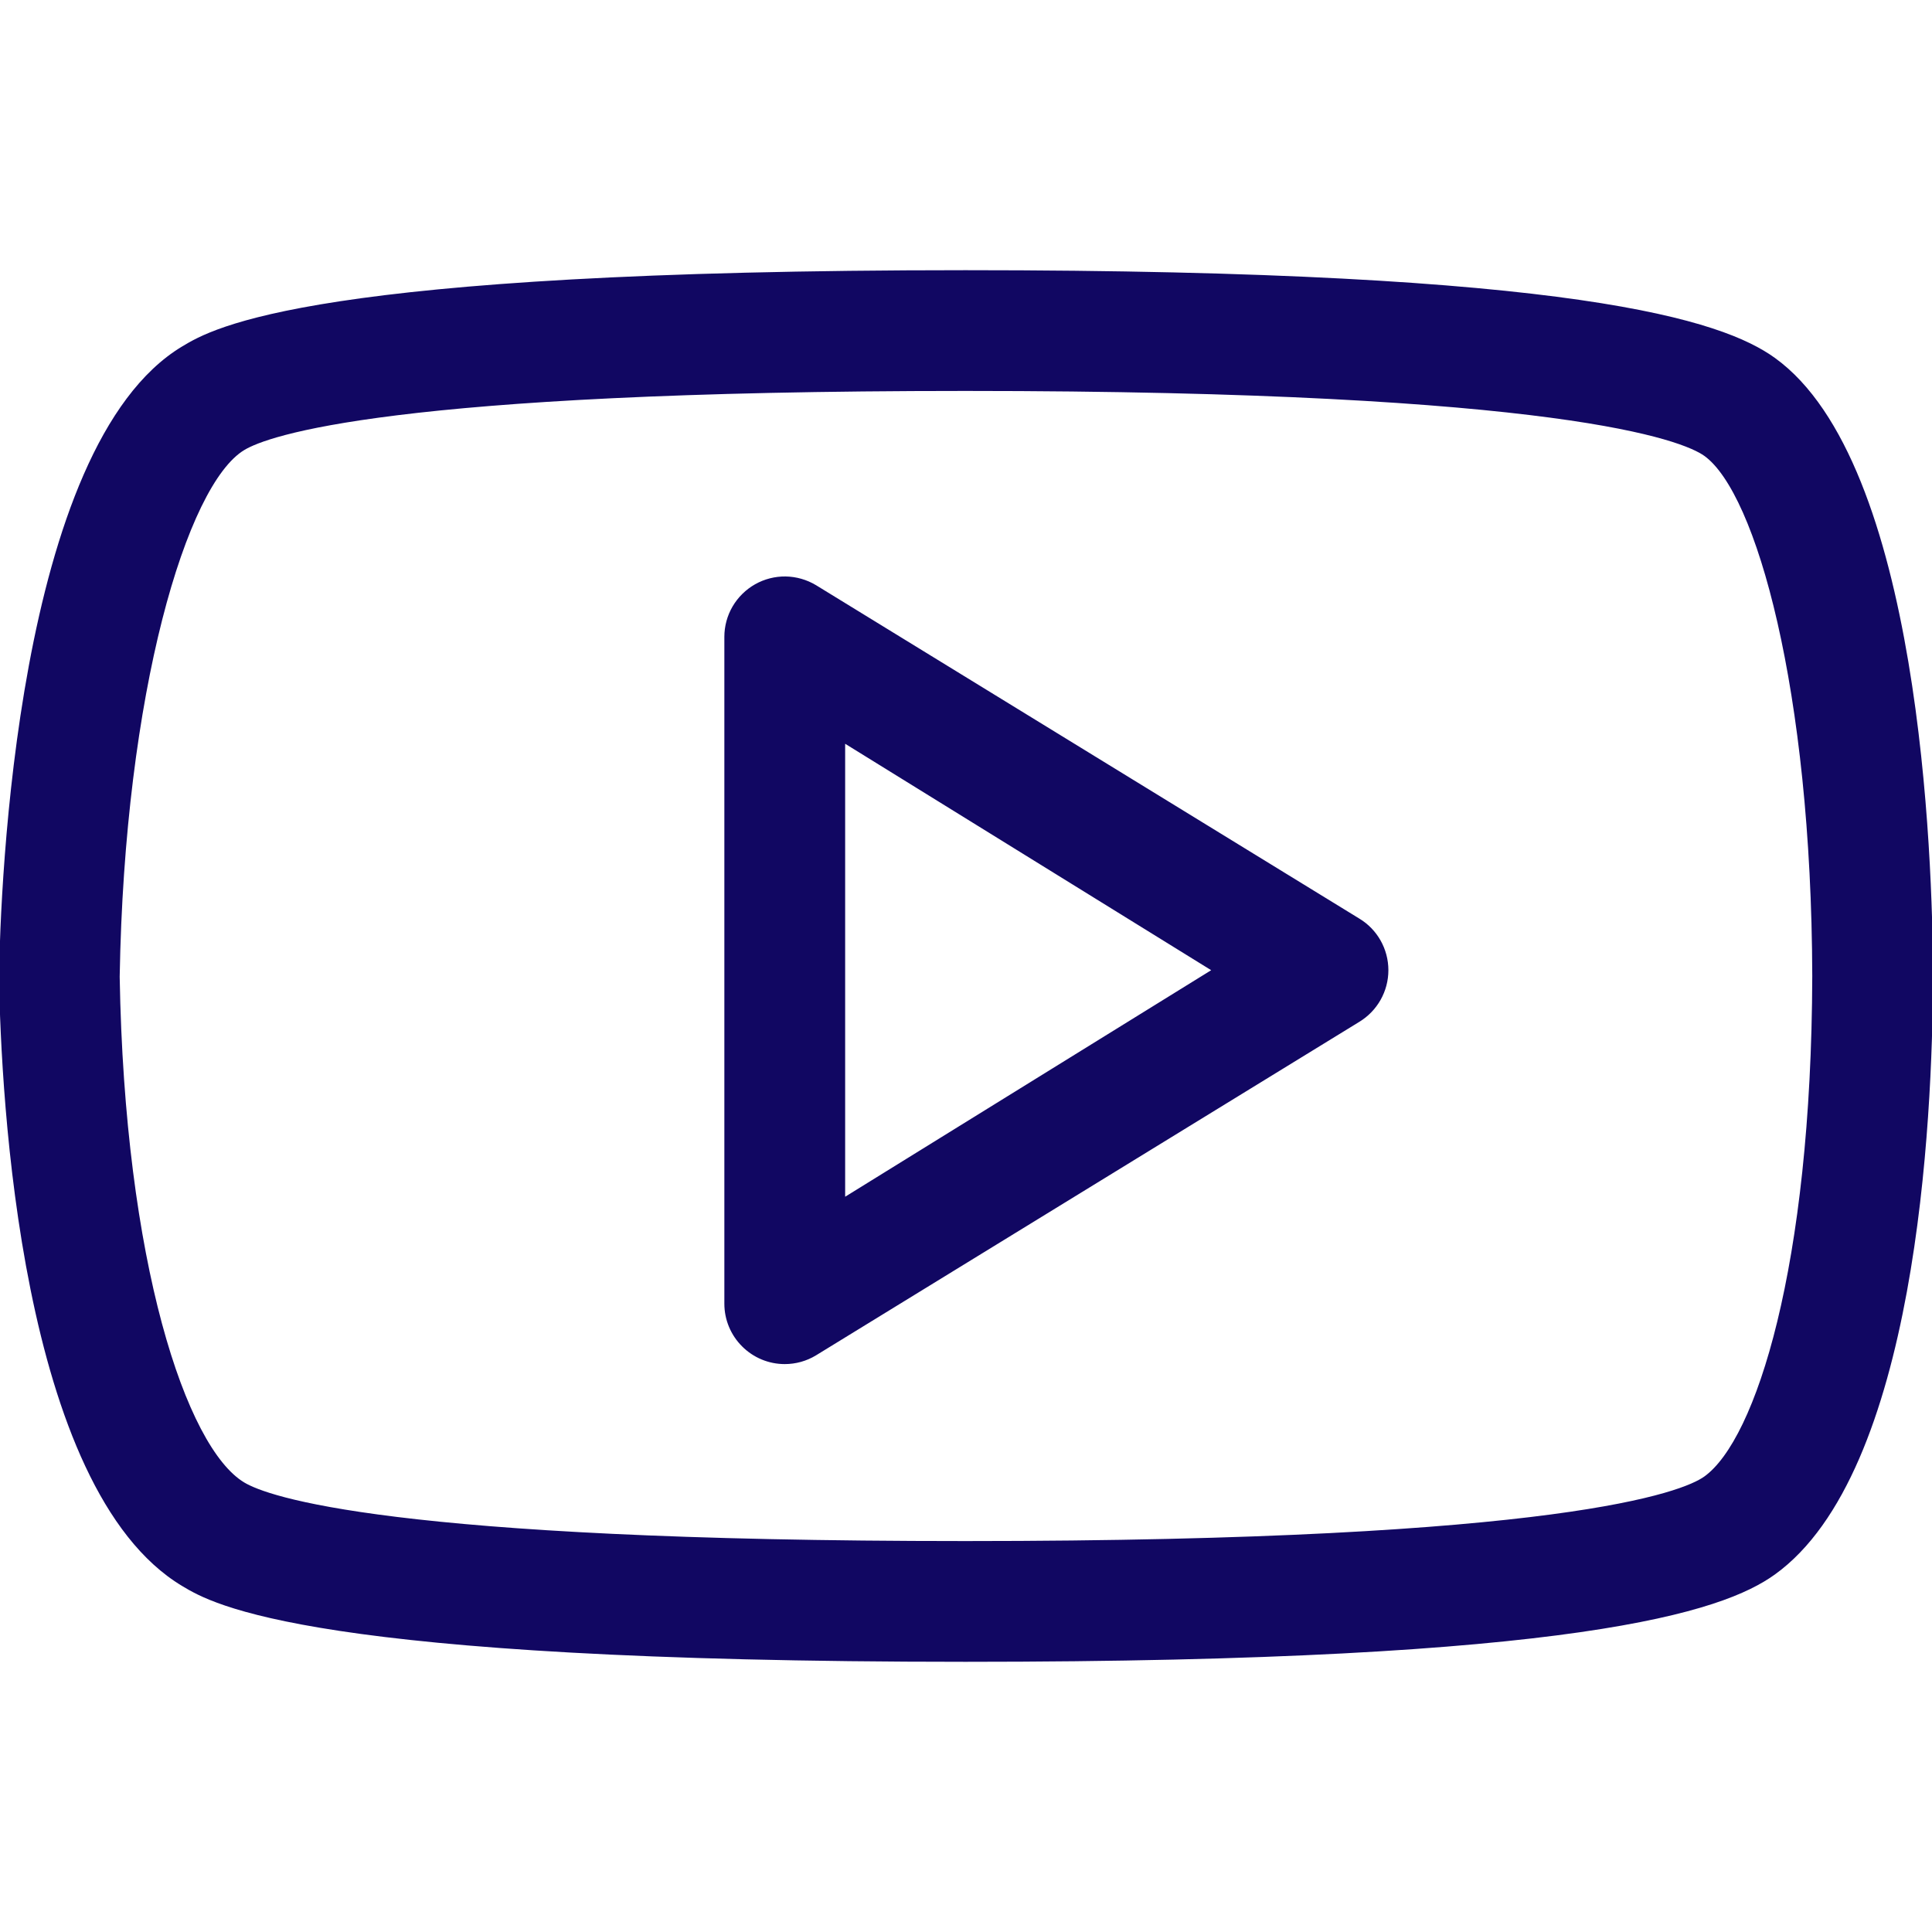 <?xml version="1.0" encoding="UTF-8"?> <svg xmlns="http://www.w3.org/2000/svg" width="40" height="40" viewBox="0 0 40 40" fill="none"> <g clip-path="url(#clip0_938_2612)"> <path d="M36.747 7.41C35.663 6.63 32.644 5.594 19.989 5.594C6.429 5.594 4.417 6.784 3.771 7.173C0.335 9.237 0.008 18.377 -0.021 20.23C0.02 22.677 0.415 30.821 3.769 32.835C4.413 33.223 6.414 34.406 19.989 34.406C32.652 34.406 35.668 33.375 36.747 32.598C39.676 30.491 40.013 23.236 40.021 20.198C40.014 17.756 39.757 9.578 36.747 7.41L36.747 7.41ZM35.287 30.569C34.852 30.883 32.35 31.906 19.989 31.906C8.038 31.906 5.531 30.979 5.057 30.693C3.851 29.969 2.578 26.128 2.478 20.223C2.577 14.332 3.867 10.031 5.06 9.316C5.535 9.029 8.052 8.094 19.989 8.094C32.34 8.094 34.848 9.124 35.287 9.439C36.358 10.211 37.504 14.271 37.521 20.206C37.504 26.235 36.35 29.804 35.287 30.569H35.287ZM28.141 19.017L16.894 12.115C16.704 12.001 16.487 11.939 16.266 11.935C16.045 11.932 15.826 11.988 15.633 12.097C15.441 12.206 15.28 12.364 15.168 12.555C15.056 12.746 14.997 12.964 14.997 13.185V26.992C14.997 27.323 15.129 27.641 15.364 27.875C15.598 28.11 15.916 28.242 16.247 28.242C16.475 28.242 16.698 28.18 16.893 28.062L28.14 21.158C28.515 20.931 28.745 20.526 28.745 20.087C28.745 19.649 28.516 19.242 28.141 19.017H28.141ZM17.498 24.777V15.399L25.076 20.087L17.498 24.777Z" fill="#110762"></path> </g> <defs> <clipPath id="clip0_938_2612"> <rect width="40" height="40" fill="white"></rect> </clipPath> </defs> </svg> 